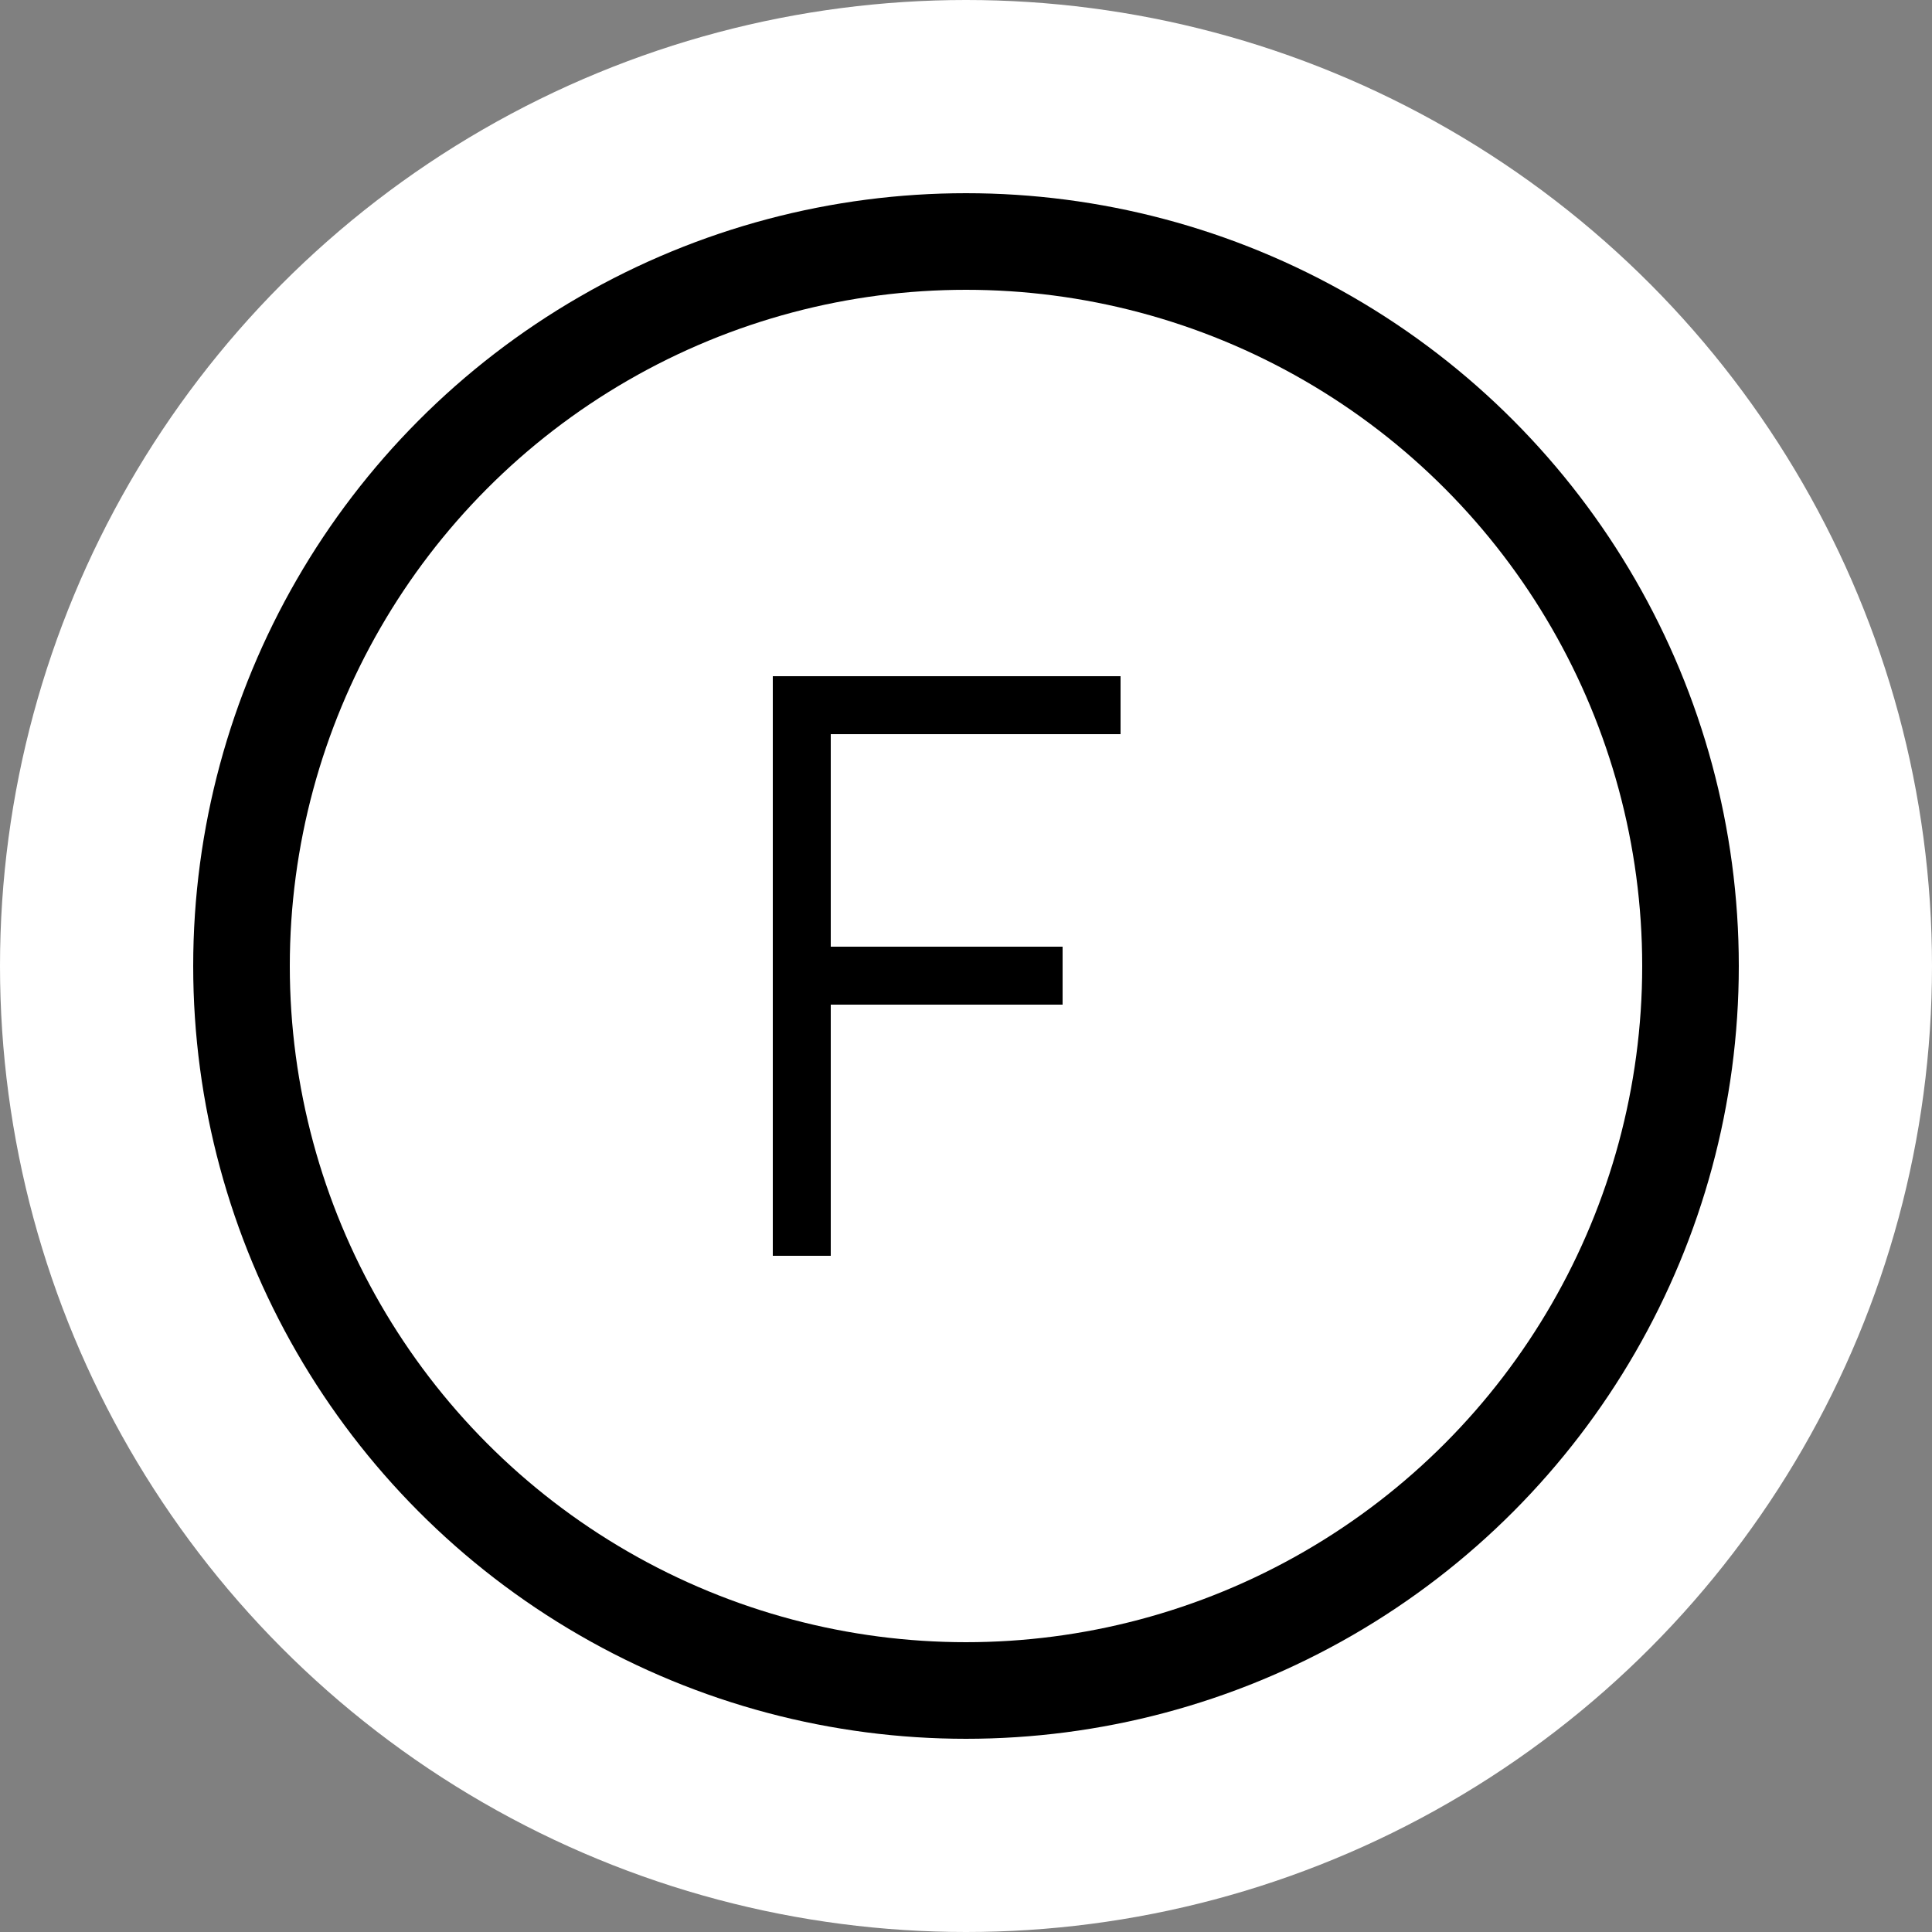 <svg width="100" height="100" viewBox="0 0 100 100" xmlns="http://www.w3.org/2000/svg">
  
  <rect x="0" y="0" width="100" height="100" fill="#808080" stroke="none"/>
  
  <defs>
    <clipPath id="circleClip">
      <circle cx="50" cy="50" r="50"></circle>
    </clipPath>
  </defs>
  
  
  <g clip-path="url(#circleClip)">
    
    <rect width="100" height="100" fill="white"></rect>
    
    
    <circle cx="50" cy="50" r="40" fill="black"></circle>
    
    
    <circle cx="50" cy="50" r="35" fill="white"></circle>
    
    
    <path d="M40 35 L40 65 L43 65 L43 52 L55 52 L55 49 L43 49 L43 38 L58 38 L58 35 Z" fill="black"></path>
  </g>
</svg>